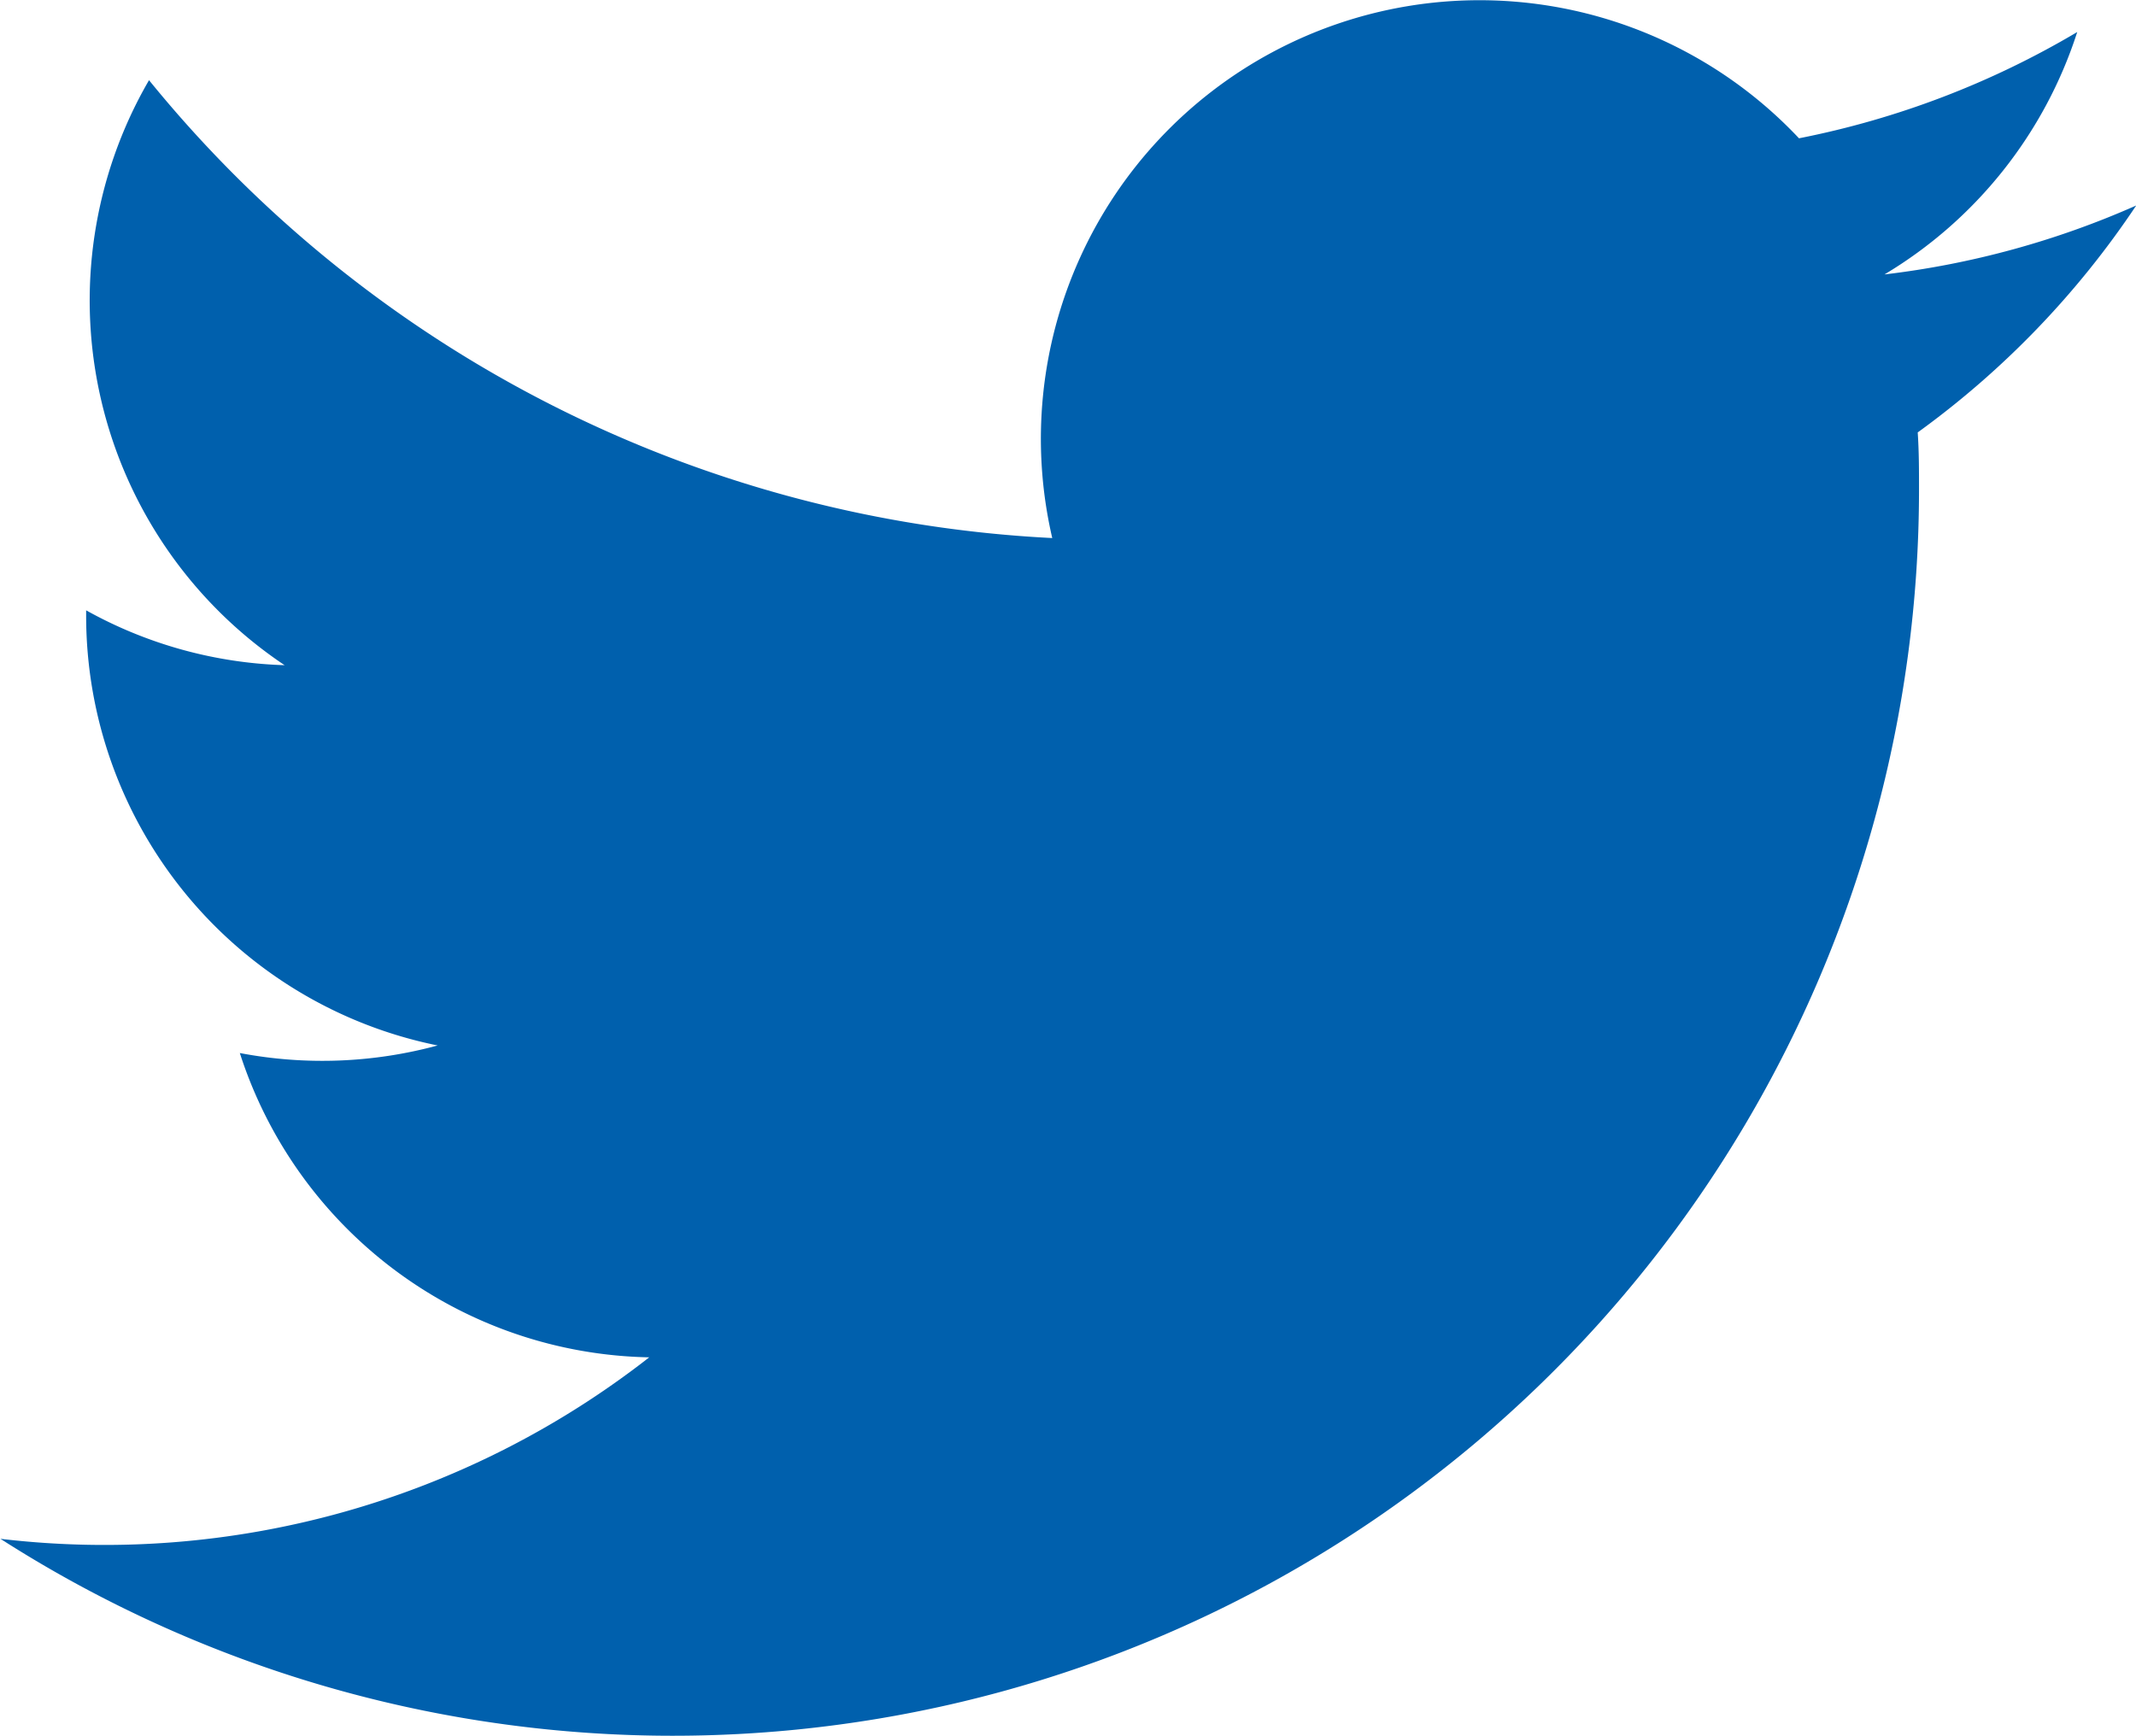 <svg xmlns="http://www.w3.org/2000/svg" width="19.737" height="16.04" viewBox="0 0 19.737 16.04">
  <g id="Component_51_1" data-name="Component 51 – 1" transform="translate(0)">
    <path id="Path_2421" data-name="Path 2421" d="M64.4,33.614a8.079,8.079,0,0,1-2.326.637,4.06,4.06,0,0,0,1.781-2.24,8.106,8.106,0,0,1-2.571.982,4.053,4.053,0,0,0-6.9,3.694,11.494,11.494,0,0,1-8.346-4.231,4.054,4.054,0,0,0,1.253,5.406,4.021,4.021,0,0,1-1.834-.507c0,.017,0,.034,0,.051a4.052,4.052,0,0,0,3.248,3.97,4.065,4.065,0,0,1-1.828.07,4.054,4.054,0,0,0,3.783,2.812,8.174,8.174,0,0,1-5.995,1.677,11.515,11.515,0,0,0,17.728-9.7c0-.175,0-.35-.012-.524a8.212,8.212,0,0,0,2.021-2.1Z" transform="translate(-44.661 -31.715)" fill="#0060ad"/>
  </g>
</svg>
